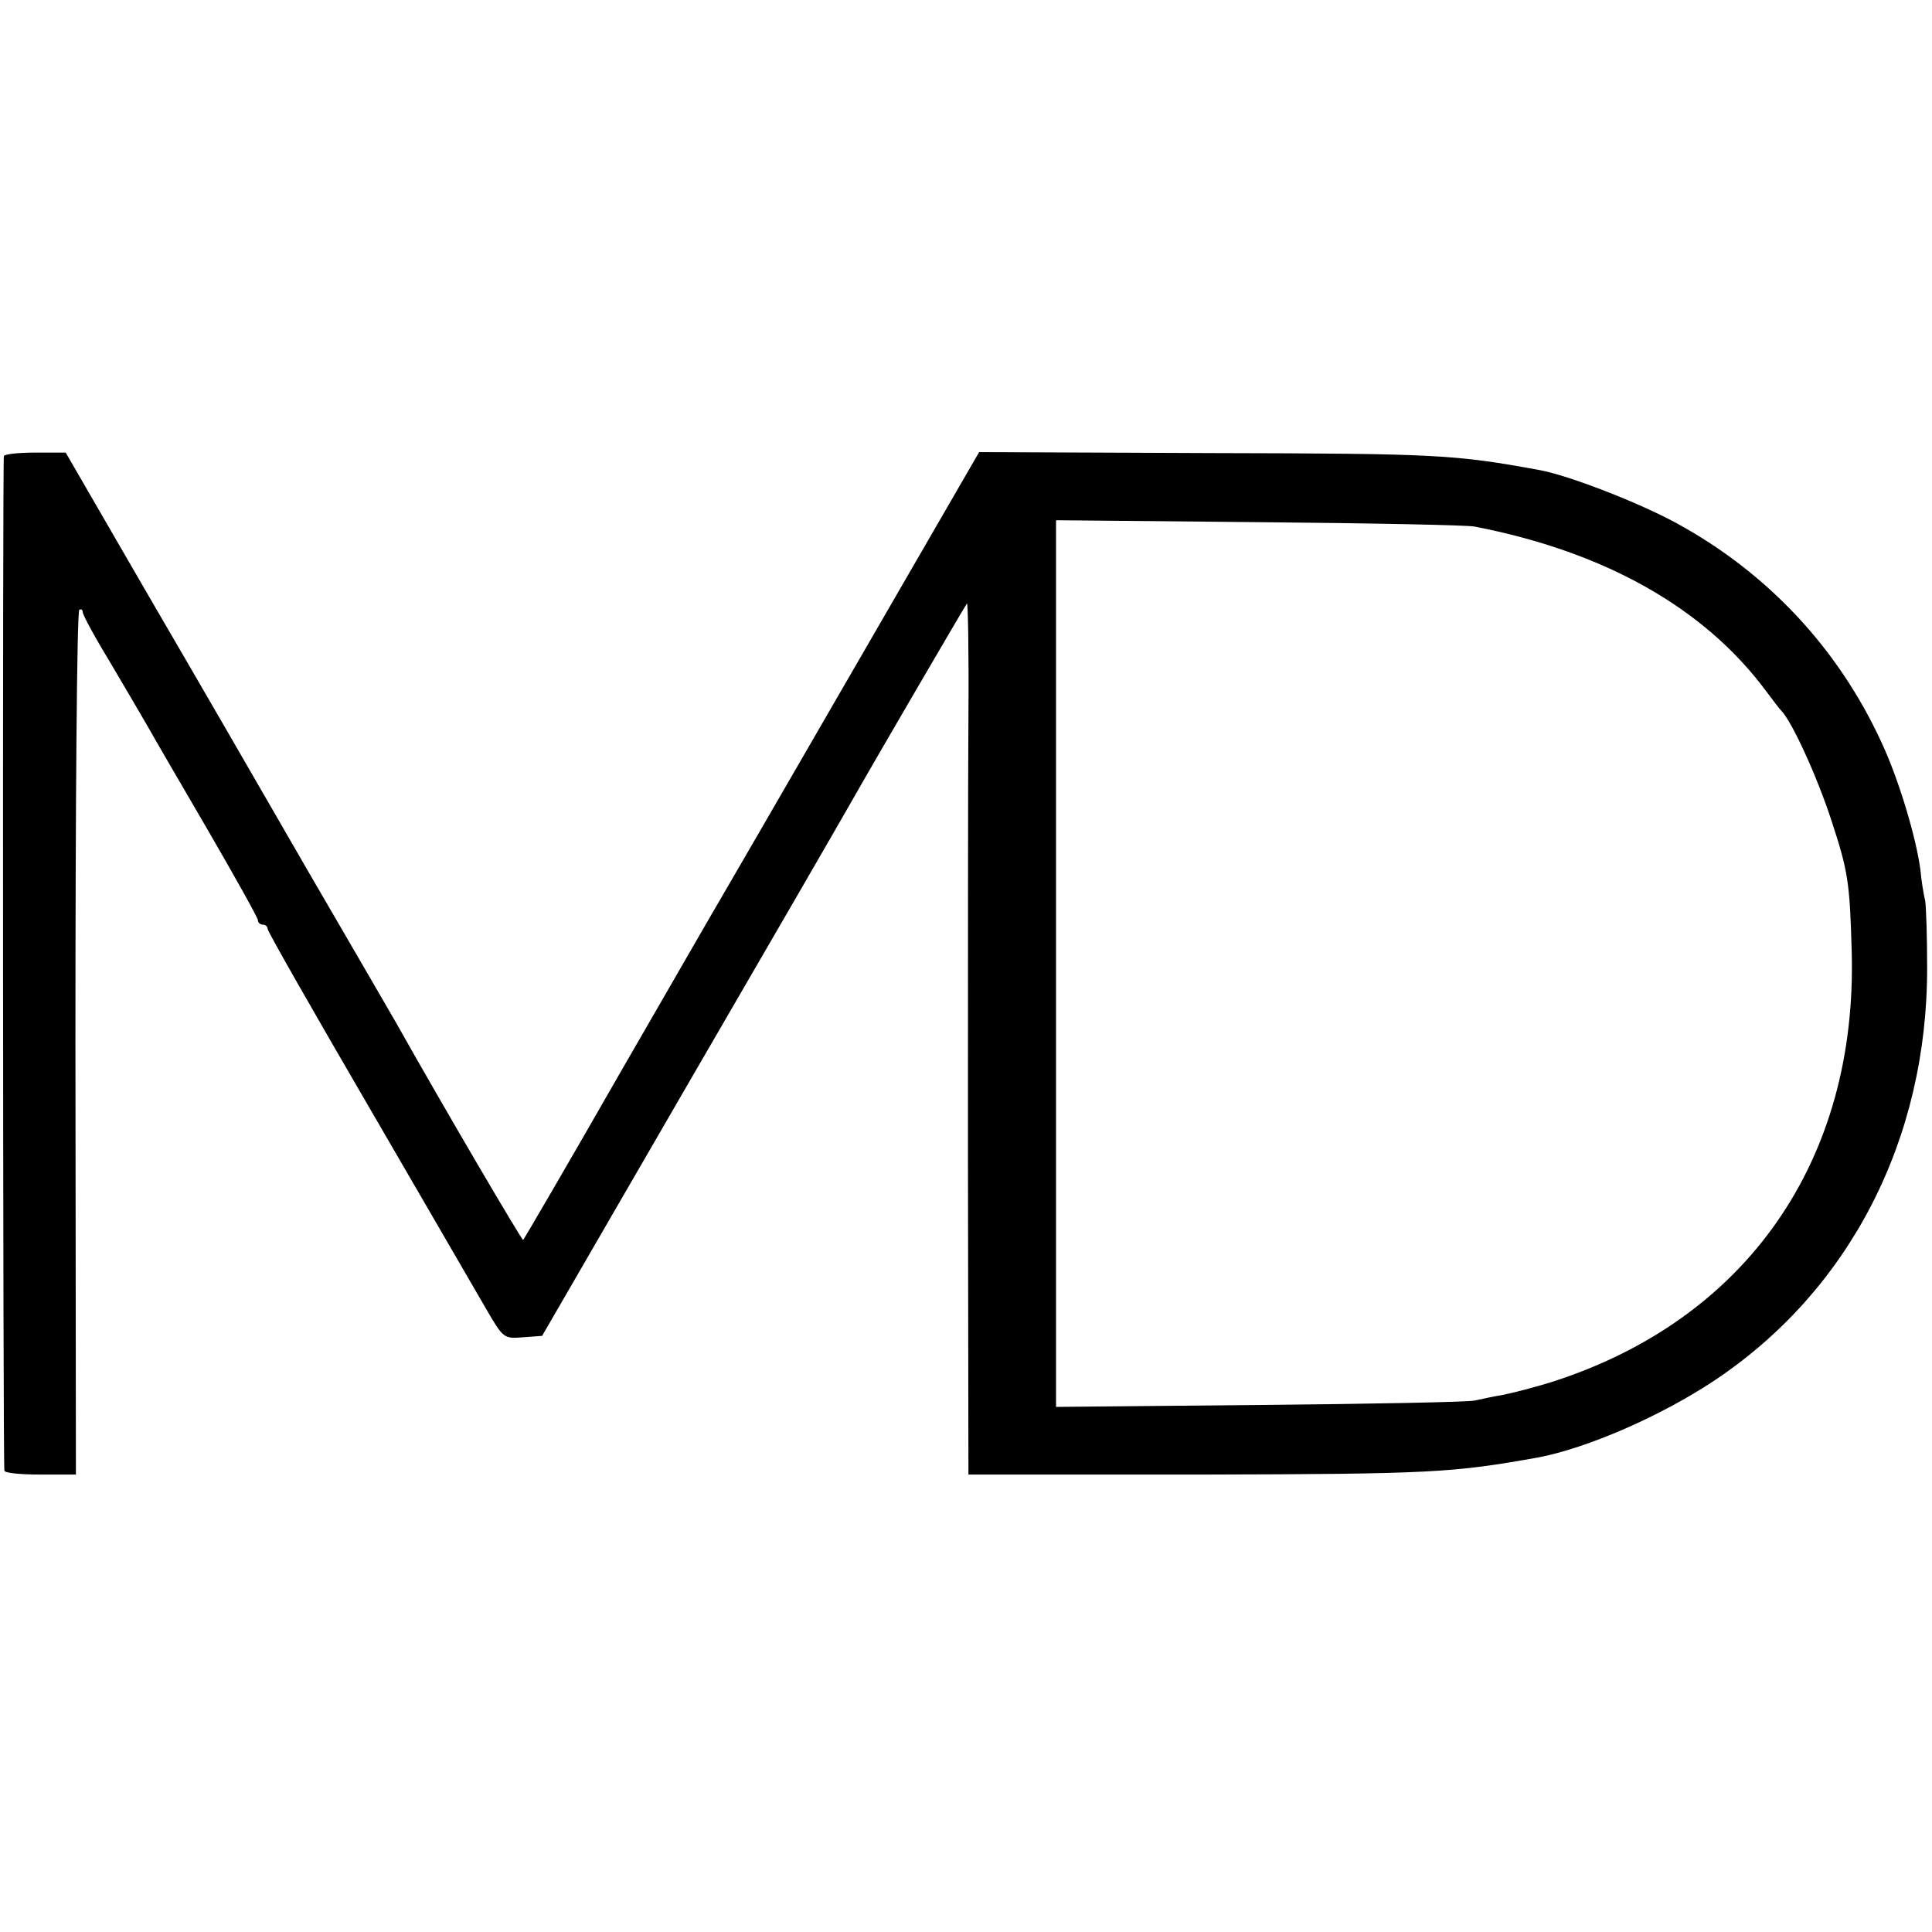 <?xml version="1.0" standalone="no"?>
<!DOCTYPE svg PUBLIC "-//W3C//DTD SVG 20010904//EN"
 "http://www.w3.org/TR/2001/REC-SVG-20010904/DTD/svg10.dtd">
<svg version="1.0" xmlns="http://www.w3.org/2000/svg"
 width="397pt" height="397pt" viewBox="0 0 397 397"
 preserveAspectRatio="xMidYMid meet">
<g transform="translate(0,397) scale(0.1,-0.1)"
fill="#000000" stroke="none">
<path d="M8 3033 c-3 -7 -2 -2064 1 -2085 1 -5 34 -8 74 -8 l73 0 -1 886 c0
487 3 888 8 891 4 2 7 0 7 -5 0 -5 24 -50 54 -99 29 -49 64 -109 78 -133 14
-25 71 -123 127 -219 55 -95 101 -177 101 -182 0 -5 5 -9 10 -9 6 0 10 -4 10
-9 0 -5 93 -168 206 -362 113 -195 222 -382 242 -417 36 -62 37 -63 76 -60
l40 3 304 525 c168 289 316 545 330 570 51 90 235 405 239 410 2 2 4 -101 3
-230 -1 -129 -1 -533 -1 -898 l1 -662 483 0 c470 1 513 4 687 35 101 19 253
85 364 159 277 185 437 495 436 849 0 62 -2 123 -4 136 -3 12 -8 42 -10 65 -9
66 -44 184 -80 261 -89 193 -234 348 -421 450 -77 42 -221 98 -281 109 -175
32 -209 34 -675 35 l-477 2 -262 -453 c-144 -249 -266 -460 -271 -468 -5 -8
-97 -168 -205 -355 -107 -187 -197 -341 -199 -343 -2 -2 -159 265 -262 448
-11 19 -92 159 -180 310 -87 151 -235 407 -329 568 l-169 292 -62 0 c-34 0
-63 -3 -65 -7z m3022 -145 c268 -52 472 -167 599 -338 14 -19 28 -37 31 -40
22 -22 74 -136 103 -225 35 -106 38 -129 42 -270 12 -430 -216 -757 -617 -885
-35 -11 -79 -22 -98 -26 -19 -3 -46 -9 -60 -12 -14 -3 -213 -7 -442 -9 l-418
-4 0 911 0 911 418 -4 c229 -2 428 -6 442 -9z"/>
</g>
</svg>
